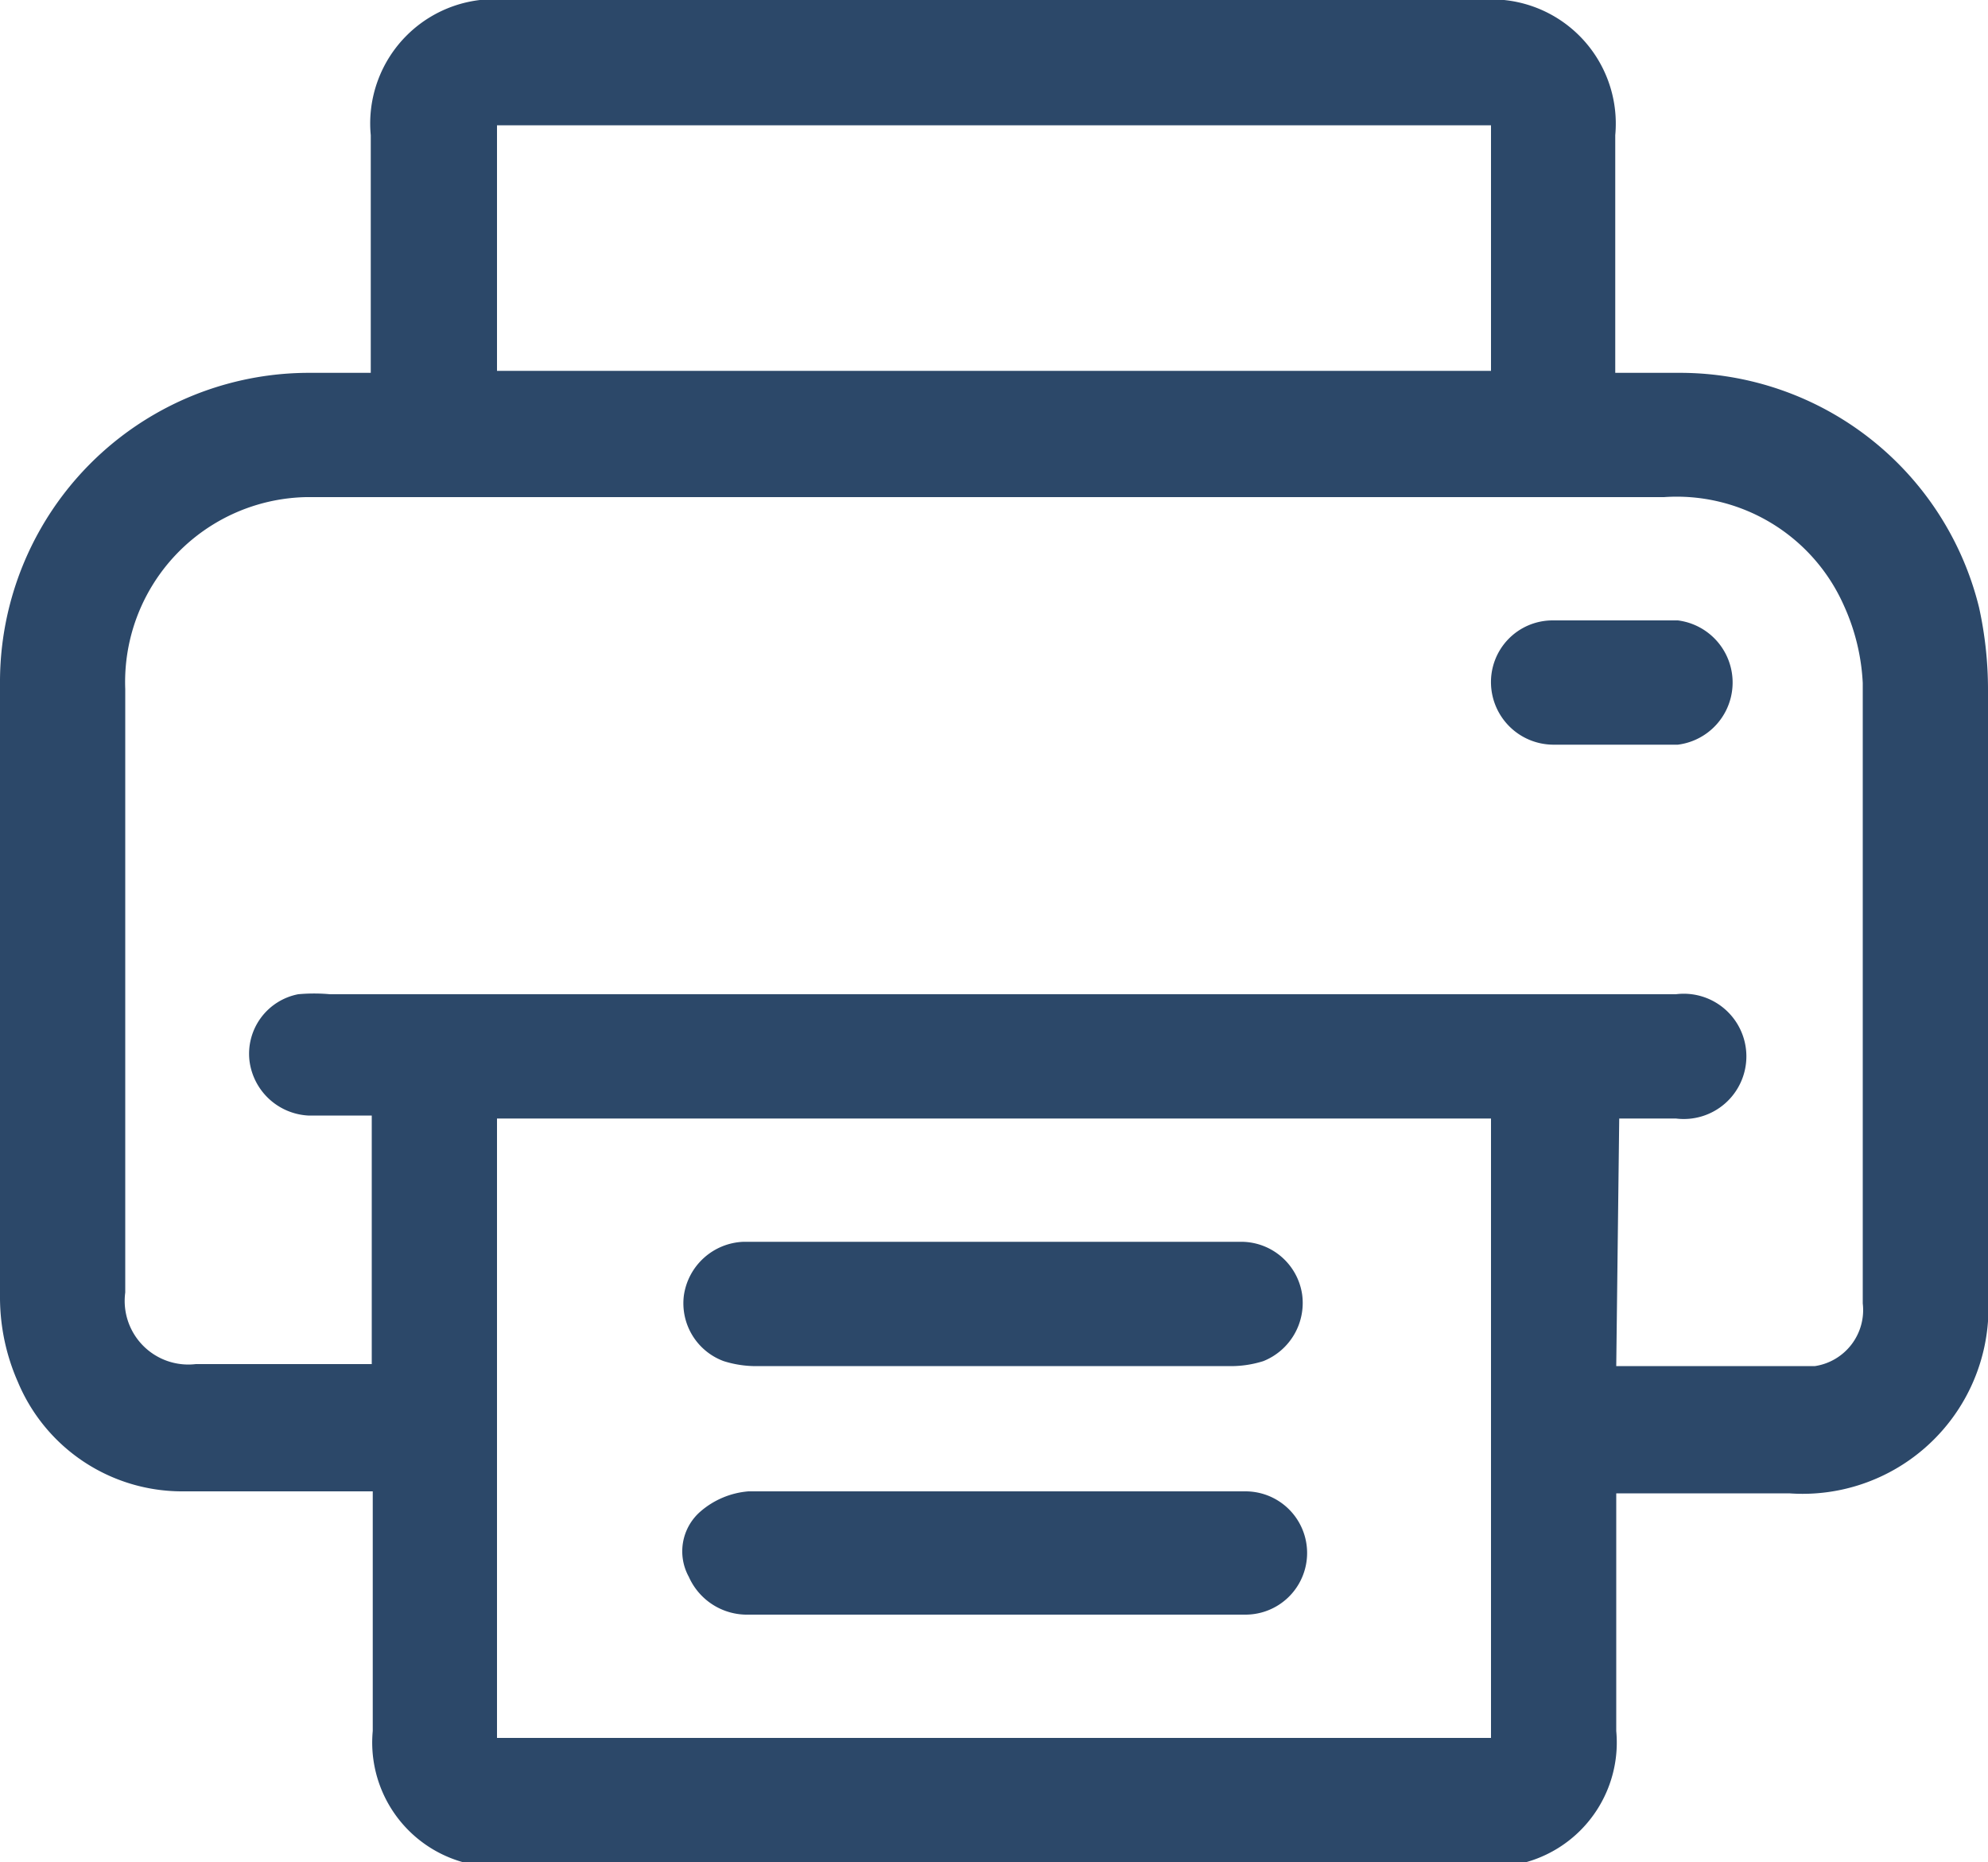 <?xml version="1.0" encoding="UTF-8"?>
<svg xmlns="http://www.w3.org/2000/svg" viewBox="0 0 20 18.73">
  <defs>
    <style>.cls-1{fill:#2c4869;}</style>
  </defs>
  <g id="Layer_2" data-name="Layer 2">
    <g id="Layer_2-2" data-name="Layer 2">
      <path class="cls-1" d="M3.75,15c-.66,0-1.29,0-1.92,0a1.79,1.79,0,0,1-1.65-1.1A2.11,2.11,0,0,1,0,13.06Q0,10,0,6.88a3.11,3.11,0,0,1,3.1-3.13h.63c0-.09,0-.16,0-.23V1.36A1.25,1.25,0,0,1,5.12,0h9.76a1.25,1.25,0,0,1,1.37,1.36V3.75h.66a3.1,3.1,0,0,1,3,2.36,3.84,3.84,0,0,1,.09.83q0,3,0,6.08a1.87,1.87,0,0,1-2,2H16.26c0,.09,0,.16,0,.23v2.16a1.25,1.25,0,0,1-1.37,1.36H5.12a1.25,1.25,0,0,1-1.37-1.36V15Zm12.51-1.26c.67,0,1.34,0,2,0a.57.57,0,0,0,.48-.63q0-3.12,0-6.24a2.13,2.13,0,0,0-.19-.78A1.84,1.84,0,0,0,16.74,5H3.08A1.86,1.86,0,0,0,1.26,6.93V13a.64.64,0,0,0,.71.72H3.74v-2.5H3.1a.63.63,0,0,1-.59-.55A.61.61,0,0,1,3,10a1.77,1.77,0,0,1,.32,0H16.86a.63.63,0,1,1,0,1.25h-.57ZM15,17.48V11.25H5v6.23ZM15,1.26H5V3.73H15Z"></path>
      <path class="cls-1" d="M16.24,7.49h-.61A.63.63,0,0,1,15,6.88a.62.62,0,0,1,.62-.64h1.26a.63.63,0,0,1,0,1.25Z"></path>
      <path class="cls-1" d="M10,16.24H7.53a.64.64,0,0,1-.6-.38.53.53,0,0,1,.12-.66A.84.84,0,0,1,7.53,15h5a.62.62,0,1,1,0,1.24Z"></path>
      <path class="cls-1" d="M10,13.74H7.64a1.08,1.08,0,0,1-.36-.05.62.62,0,0,1-.4-.66.63.63,0,0,1,.6-.54h5a.62.62,0,0,1,.62.53.63.63,0,0,1-.39.67,1.08,1.08,0,0,1-.36.05Z"></path>
    </g>
  </g>
</svg>
